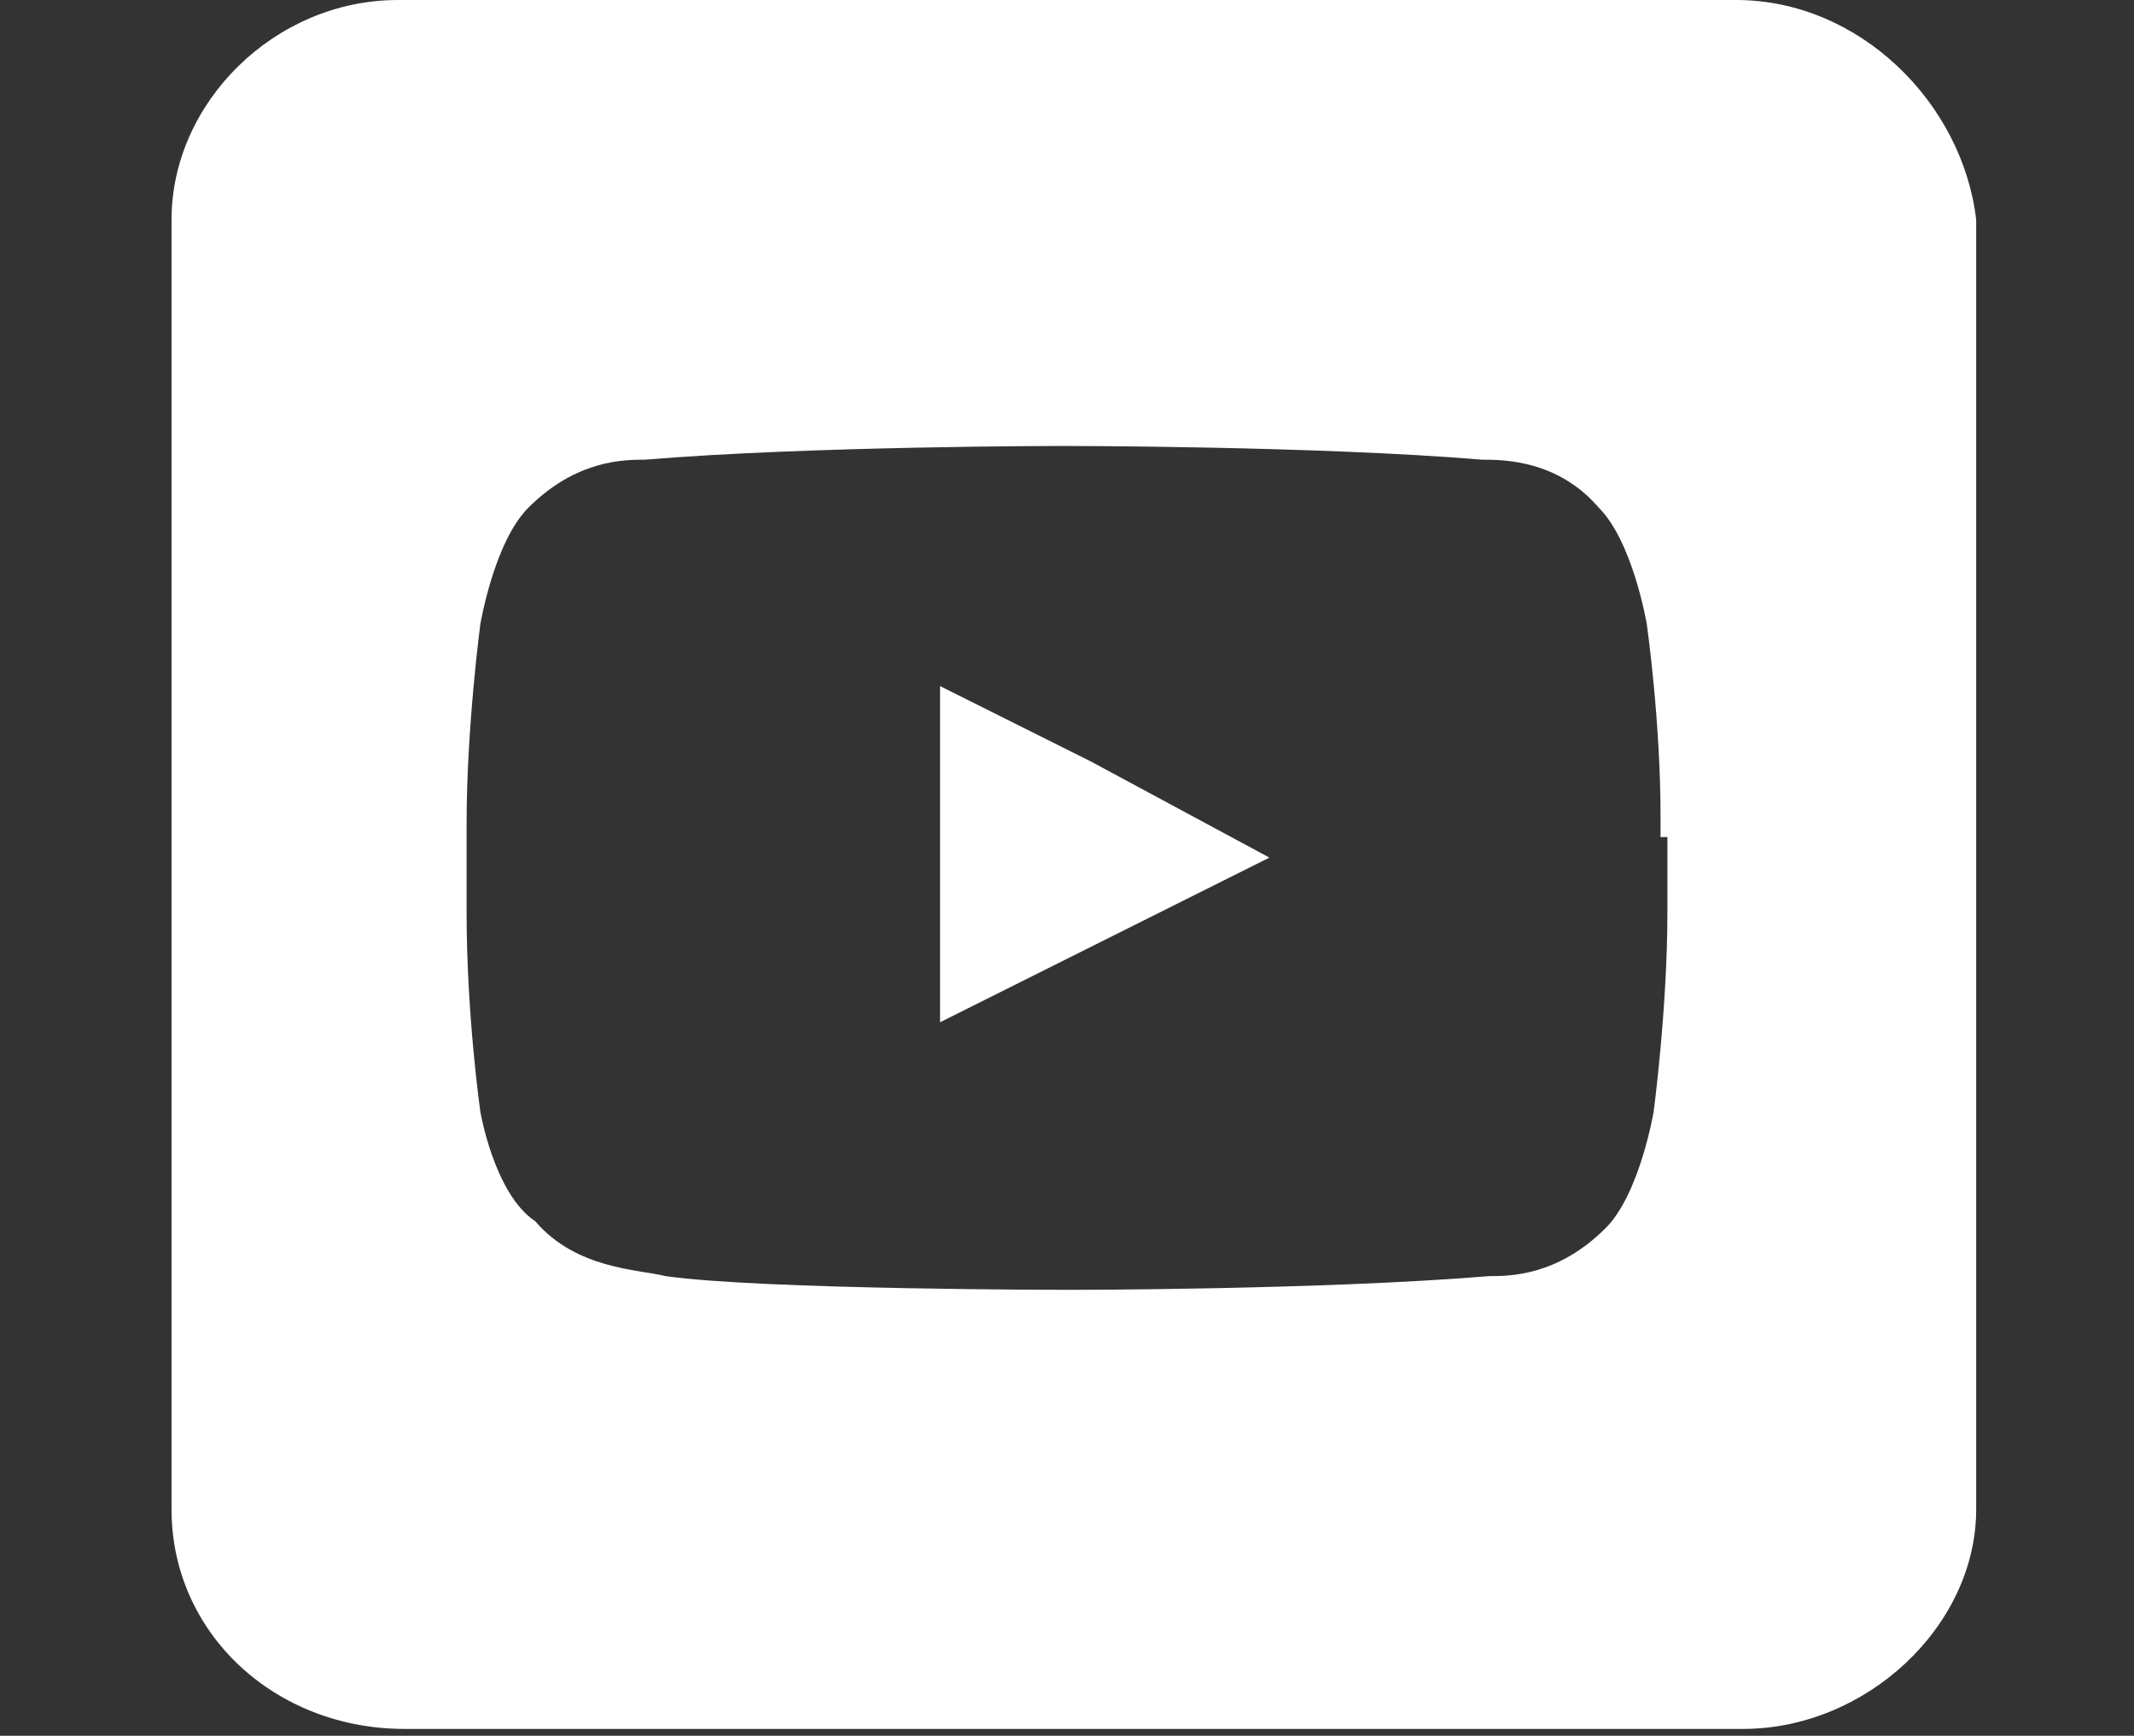 <?xml version="1.0" encoding="utf-8"?>
<!-- Generator: Adobe Illustrator 25.0.0, SVG Export Plug-In . SVG Version: 6.00 Build 0)  -->
<svg version="1.1" id="Layer_1" xmlns="http://www.w3.org/2000/svg" xmlns:xlink="http://www.w3.org/1999/xlink" x="0px" y="0px"
	 viewBox="0 0 31.1 25.3" style="enable-background:new 0 0 31.1 25.3;" xml:space="preserve">
<rect x="0" y="0" width="31.1" height="25.3" fill="#333333" stroke="none"/>
<style type="text/css">
	.st0{fill-rule:evenodd;clip-rule:evenodd;fill:#FFFFFF;}
</style>
<g id="youtube__x2C__social__x2C_media__x2C__icons_x2C_">
	<g>
		<polygon class="st0" points="13.7,10 13.7,11.1 13.7,14.9 18.5,12.5 15.9,11.1 		"/>
		<path class="st0" d="M25.3,0H5.8C4,0,2.5,1.5,2.5,3.2v18.8c0,1.8,1.5,3.2,3.4,3.2h19.5c1.8,0,3.4-1.5,3.4-3.2V3.2
			C28.6,1.5,27.1,0,25.3,0z M24.3,12.2v1.1c0,1.4-0.2,2.9-0.2,2.9s-0.2,1.2-0.7,1.7c-0.7,0.7-1.4,0.7-1.7,0.7
			c-2.4,0.2-6.1,0.2-6.1,0.2s-4.5,0-5.9-0.2c-0.4-0.1-1.3-0.1-1.9-0.8C7.2,17.4,7,16.2,7,16.2s-0.2-1.4-0.2-2.9v-1.2V12
			C6.8,10.6,7,9.1,7,9.1s0.2-1.2,0.7-1.7c0.7-0.7,1.4-0.7,1.7-0.7c2.4-0.2,6.1-0.2,6.1-0.2h0c0,0,3.7,0,6.1,0.2c0.3,0,1.1,0,1.7,0.7
			c0.5,0.5,0.7,1.7,0.7,1.7s0.2,1.4,0.2,2.8V12.2z"/>
	</g>
</g>
</svg>
